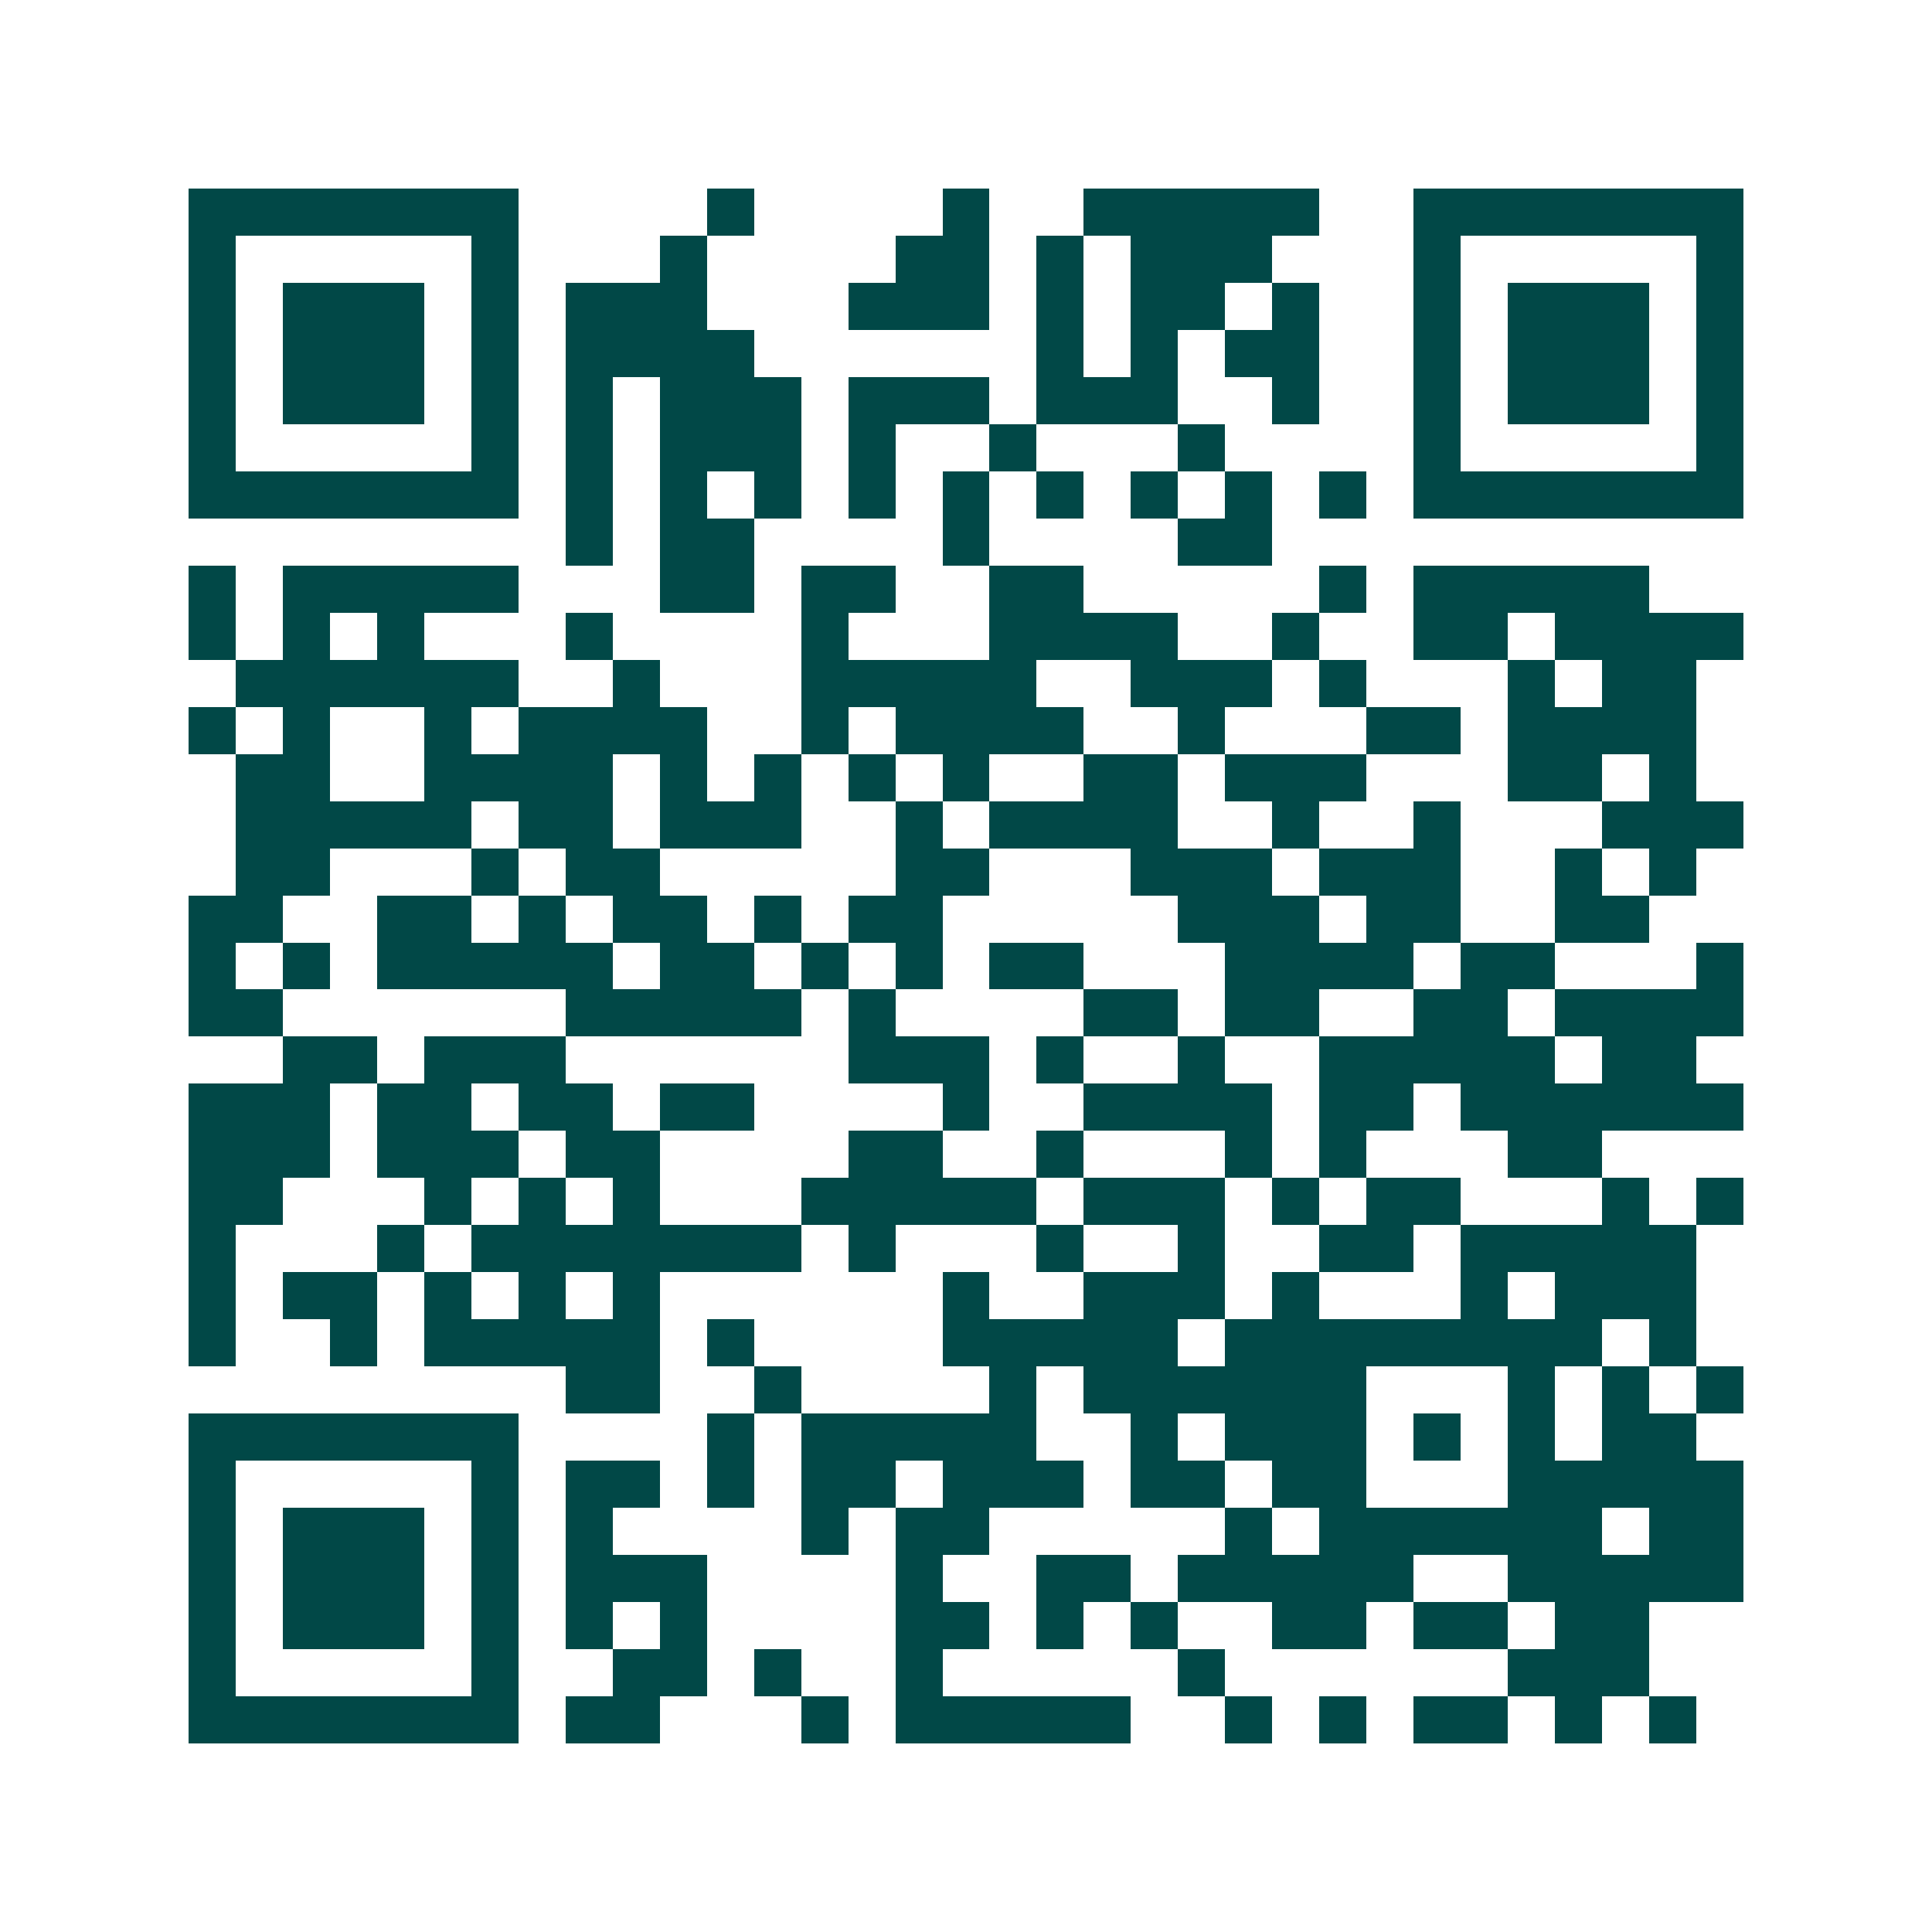 <svg xmlns="http://www.w3.org/2000/svg" width="200" height="200" viewBox="0 0 41 41" shape-rendering="crispEdges"><path fill="#ffffff" d="M0 0h41v41H0z"/><path stroke="#014847" d="M4 4.5h7m4 0h1m4 0h1m2 0h5m2 0h7M4 5.5h1m5 0h1m3 0h1m4 0h2m1 0h1m1 0h3m3 0h1m5 0h1M4 6.5h1m1 0h3m1 0h1m1 0h3m3 0h3m1 0h1m1 0h2m1 0h1m2 0h1m1 0h3m1 0h1M4 7.5h1m1 0h3m1 0h1m1 0h4m6 0h1m1 0h1m1 0h2m2 0h1m1 0h3m1 0h1M4 8.5h1m1 0h3m1 0h1m1 0h1m1 0h3m1 0h3m1 0h3m2 0h1m2 0h1m1 0h3m1 0h1M4 9.5h1m5 0h1m1 0h1m1 0h3m1 0h1m2 0h1m3 0h1m4 0h1m5 0h1M4 10.5h7m1 0h1m1 0h1m1 0h1m1 0h1m1 0h1m1 0h1m1 0h1m1 0h1m1 0h1m1 0h7M12 11.5h1m1 0h2m4 0h1m4 0h2M4 12.5h1m1 0h5m3 0h2m1 0h2m2 0h2m5 0h1m1 0h5M4 13.5h1m1 0h1m1 0h1m3 0h1m4 0h1m3 0h4m2 0h1m2 0h2m1 0h4M5 14.5h6m2 0h1m3 0h5m2 0h3m1 0h1m3 0h1m1 0h2M4 15.5h1m1 0h1m2 0h1m1 0h4m2 0h1m1 0h4m2 0h1m3 0h2m1 0h4M5 16.5h2m2 0h4m1 0h1m1 0h1m1 0h1m1 0h1m2 0h2m1 0h3m3 0h2m1 0h1M5 17.5h5m1 0h2m1 0h3m2 0h1m1 0h4m2 0h1m2 0h1m3 0h3M5 18.5h2m3 0h1m1 0h2m5 0h2m3 0h3m1 0h3m2 0h1m1 0h1M4 19.5h2m2 0h2m1 0h1m1 0h2m1 0h1m1 0h2m5 0h3m1 0h2m2 0h2M4 20.5h1m1 0h1m1 0h5m1 0h2m1 0h1m1 0h1m1 0h2m3 0h4m1 0h2m3 0h1M4 21.5h2m6 0h5m1 0h1m4 0h2m1 0h2m2 0h2m1 0h4M6 22.5h2m1 0h3m6 0h3m1 0h1m2 0h1m2 0h5m1 0h2M4 23.5h3m1 0h2m1 0h2m1 0h2m4 0h1m2 0h4m1 0h2m1 0h6M4 24.5h3m1 0h3m1 0h2m4 0h2m2 0h1m3 0h1m1 0h1m3 0h2M4 25.5h2m3 0h1m1 0h1m1 0h1m3 0h5m1 0h3m1 0h1m1 0h2m3 0h1m1 0h1M4 26.5h1m3 0h1m1 0h7m1 0h1m3 0h1m2 0h1m2 0h2m1 0h5M4 27.5h1m1 0h2m1 0h1m1 0h1m1 0h1m6 0h1m2 0h3m1 0h1m3 0h1m1 0h3M4 28.5h1m2 0h1m1 0h5m1 0h1m4 0h5m1 0h8m1 0h1M12 29.5h2m2 0h1m4 0h1m1 0h6m3 0h1m1 0h1m1 0h1M4 30.5h7m4 0h1m1 0h5m2 0h1m1 0h3m1 0h1m1 0h1m1 0h2M4 31.5h1m5 0h1m1 0h2m1 0h1m1 0h2m1 0h3m1 0h2m1 0h2m3 0h5M4 32.5h1m1 0h3m1 0h1m1 0h1m4 0h1m1 0h2m5 0h1m1 0h6m1 0h2M4 33.5h1m1 0h3m1 0h1m1 0h3m4 0h1m2 0h2m1 0h5m2 0h5M4 34.5h1m1 0h3m1 0h1m1 0h1m1 0h1m4 0h2m1 0h1m1 0h1m2 0h2m1 0h2m1 0h2M4 35.5h1m5 0h1m2 0h2m1 0h1m2 0h1m5 0h1m6 0h3M4 36.5h7m1 0h2m3 0h1m1 0h5m2 0h1m1 0h1m1 0h2m1 0h1m1 0h1"/></svg>
